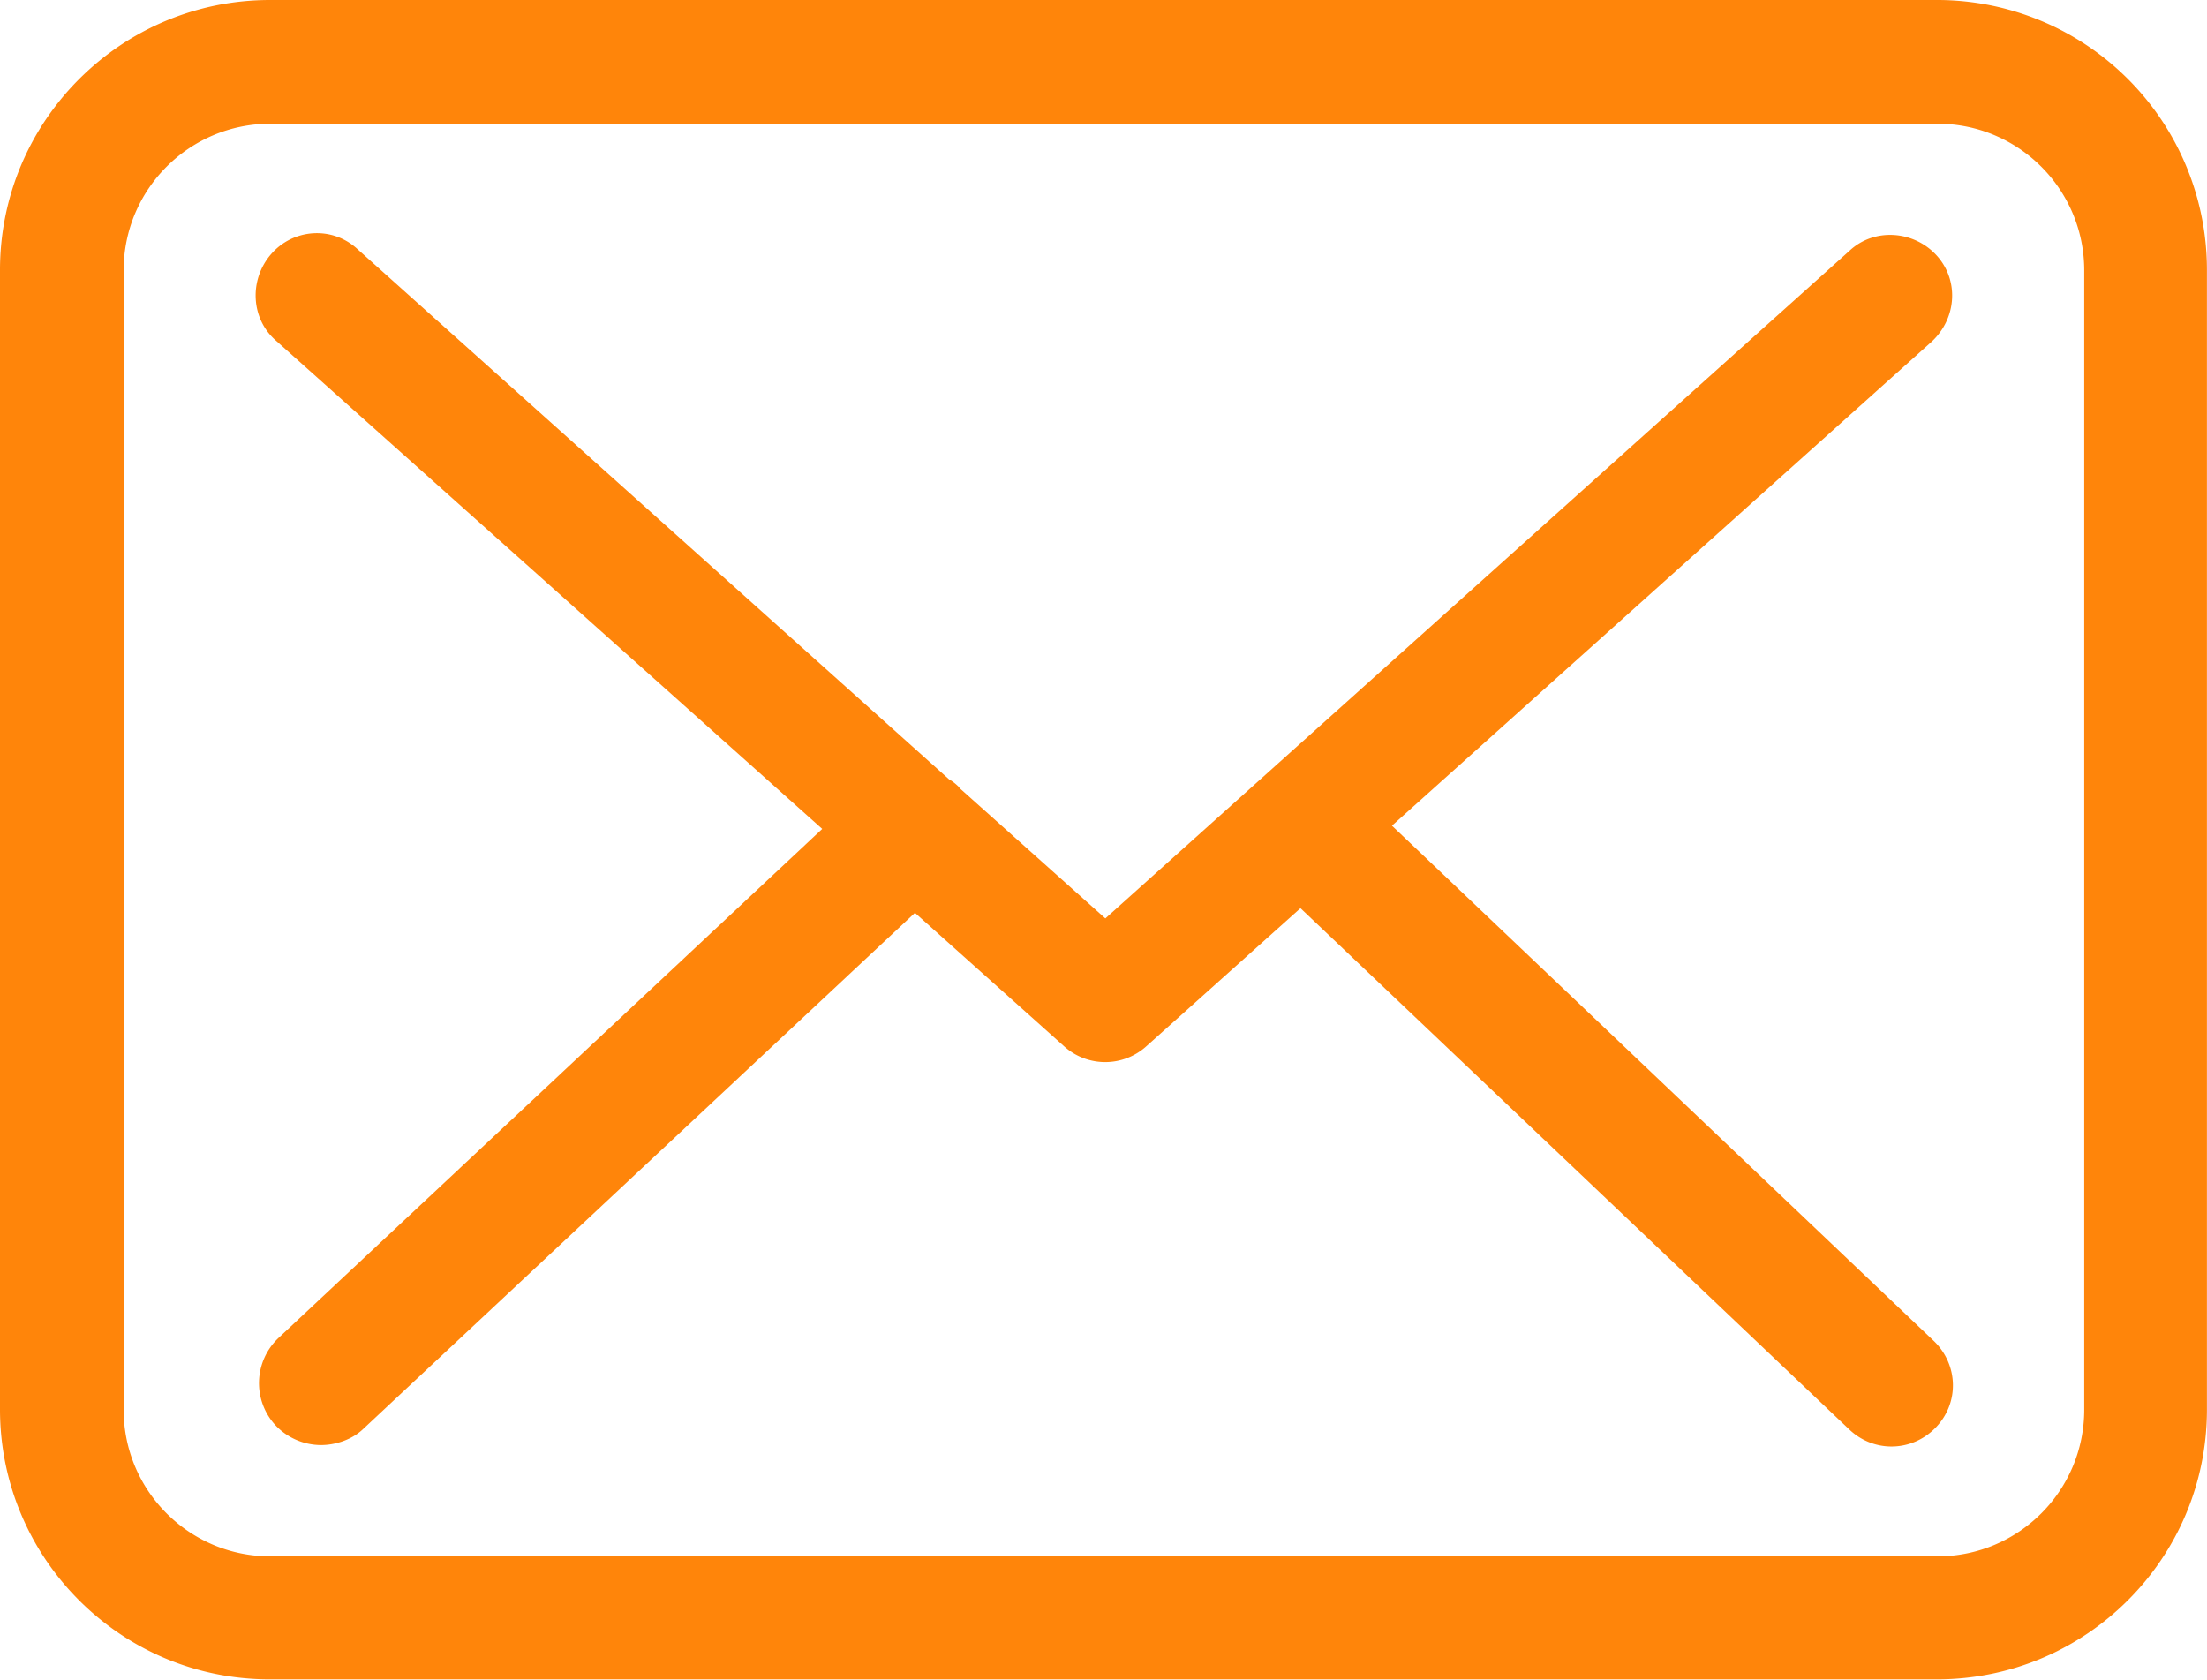 <svg xmlns="http://www.w3.org/2000/svg" width="28.061" height="21.355" fill="#ff850a"><path d="M24.636 0h-21.2C1.54-.001.002 1.535 0 3.43v14.492c.002 1.894 1.537 3.43 3.43 3.43h21.2c1.894-.002 3.43-1.537 3.43-3.43V3.437A3.43 3.43 0 0 0 24.636 0zM26.5 17.924c-.001 1.03-.835 1.863-1.864 1.864h-21.2c-1.03-.001-1.863-.835-1.864-1.864V3.437c.001-1.03.835-1.863 1.864-1.864h21.2c1.03.001 1.863.835 1.864 1.864v14.486zm-8.802-7.426l6.863-6.155c.322-.3.348-.787.058-1.1s-.787-.348-1.1-.058l-9.465 8.492-1.846-1.65c-.006-.006-.012-.012-.012-.017-.04-.04-.083-.076-.128-.1L4.546 3.168c-.324-.3-.82-.26-1.1.064s-.26.82.064 1.1l6.944 6.207-6.915 6.474a.79.79 0 0 0-.035 1.11.8.8 0 0 0 .575.25c.198 0 .4-.074.534-.2l7.02-6.567 1.9 1.7a.78.78 0 0 0 1.045-.006l1.957-1.753 6.98 6.63c.315.297.8.284 1.1-.03s.284-.8-.03-1.1z"/></svg>
